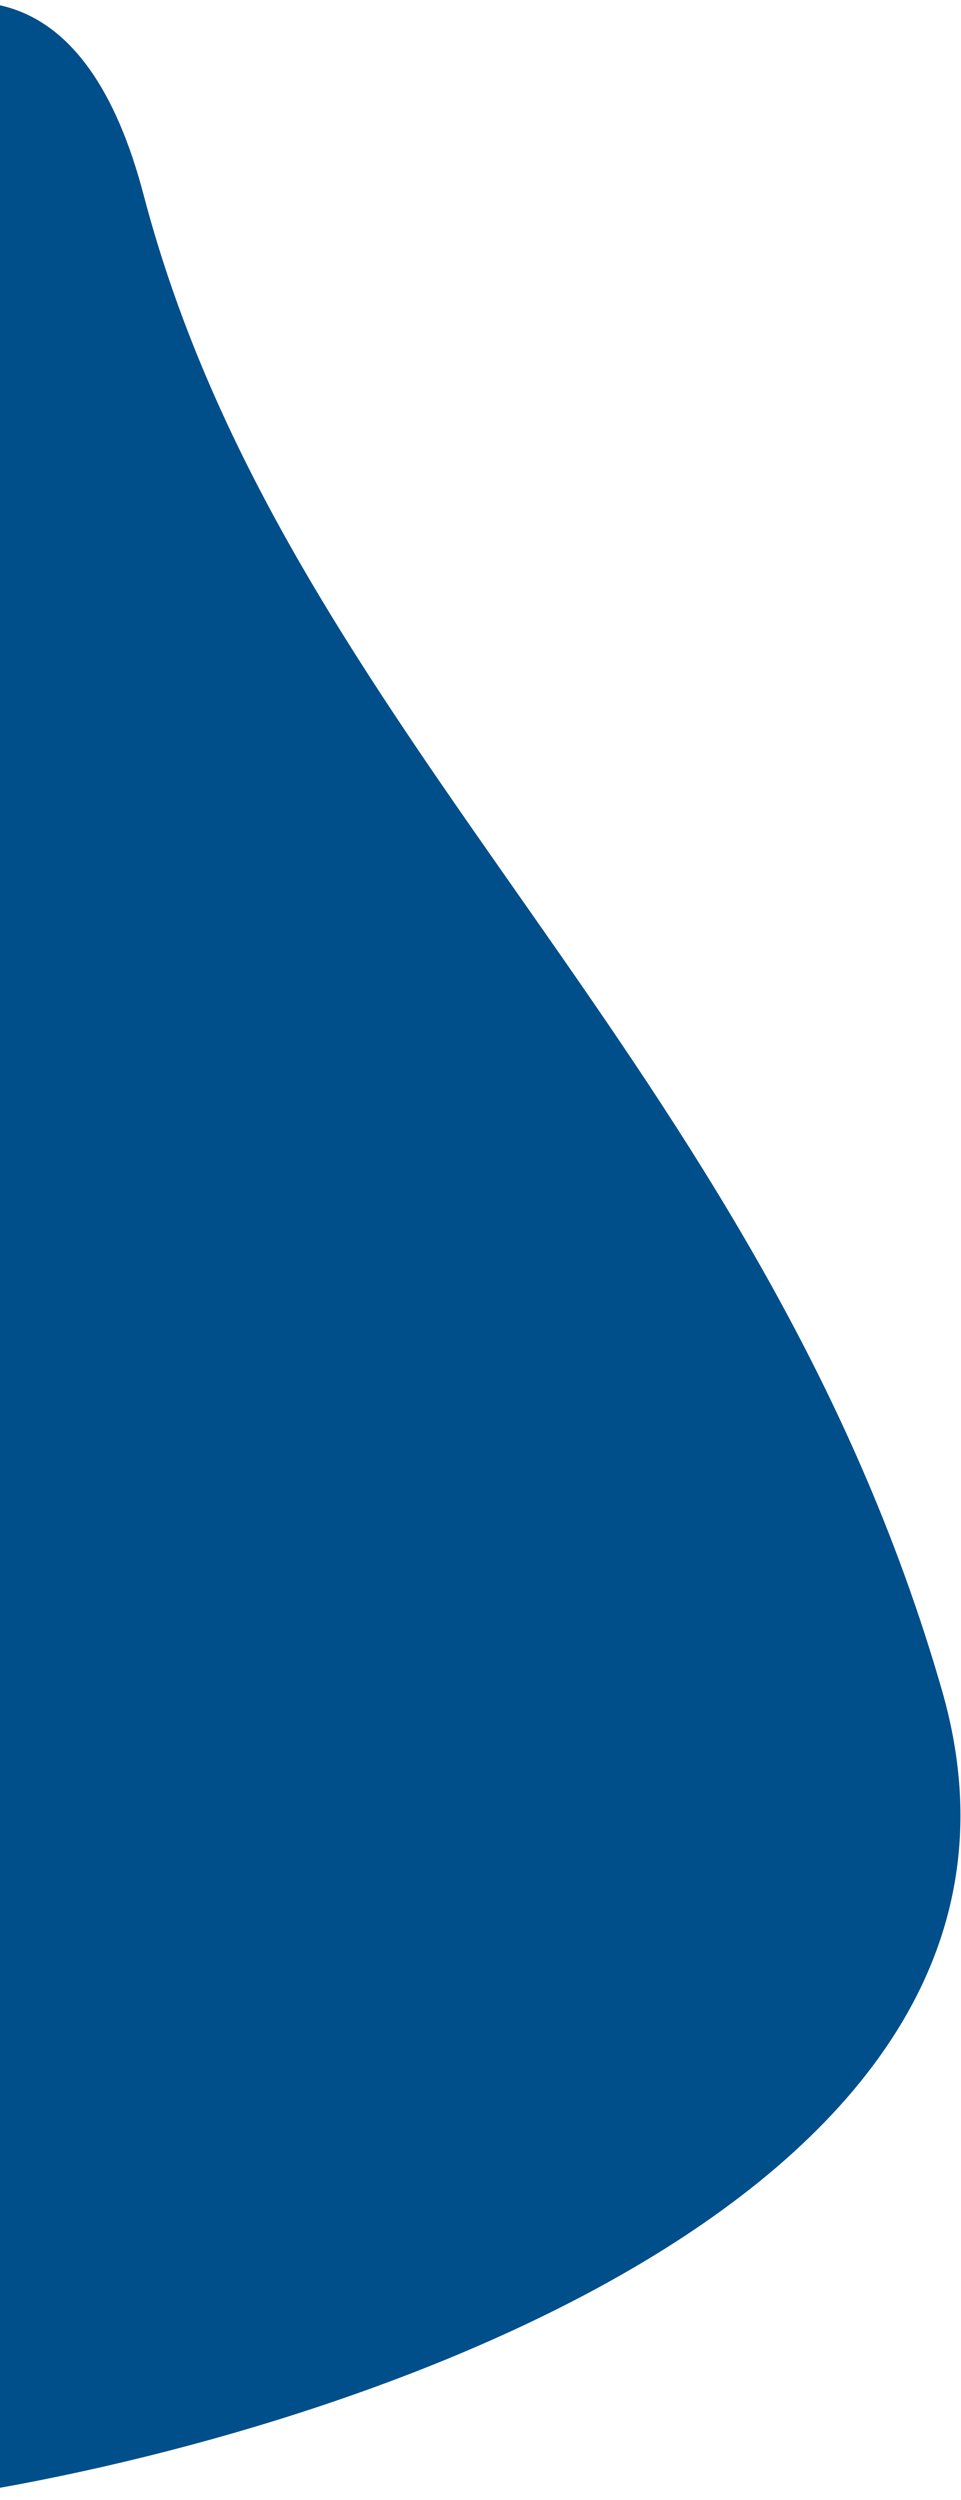 <svg width="375" height="975" viewBox="0 0 375 975" fill="none" xmlns="http://www.w3.org/2000/svg">
<path d="M367.637 659.466C424.279 856.663 130.226 951.424 -23.881 974.154L-199.265 158.834C-132.612 60.99 11.764 -92.551 56.05 76.036C111.409 286.769 296.833 412.97 367.637 659.466Z" fill="#004F8B"/>
</svg>
